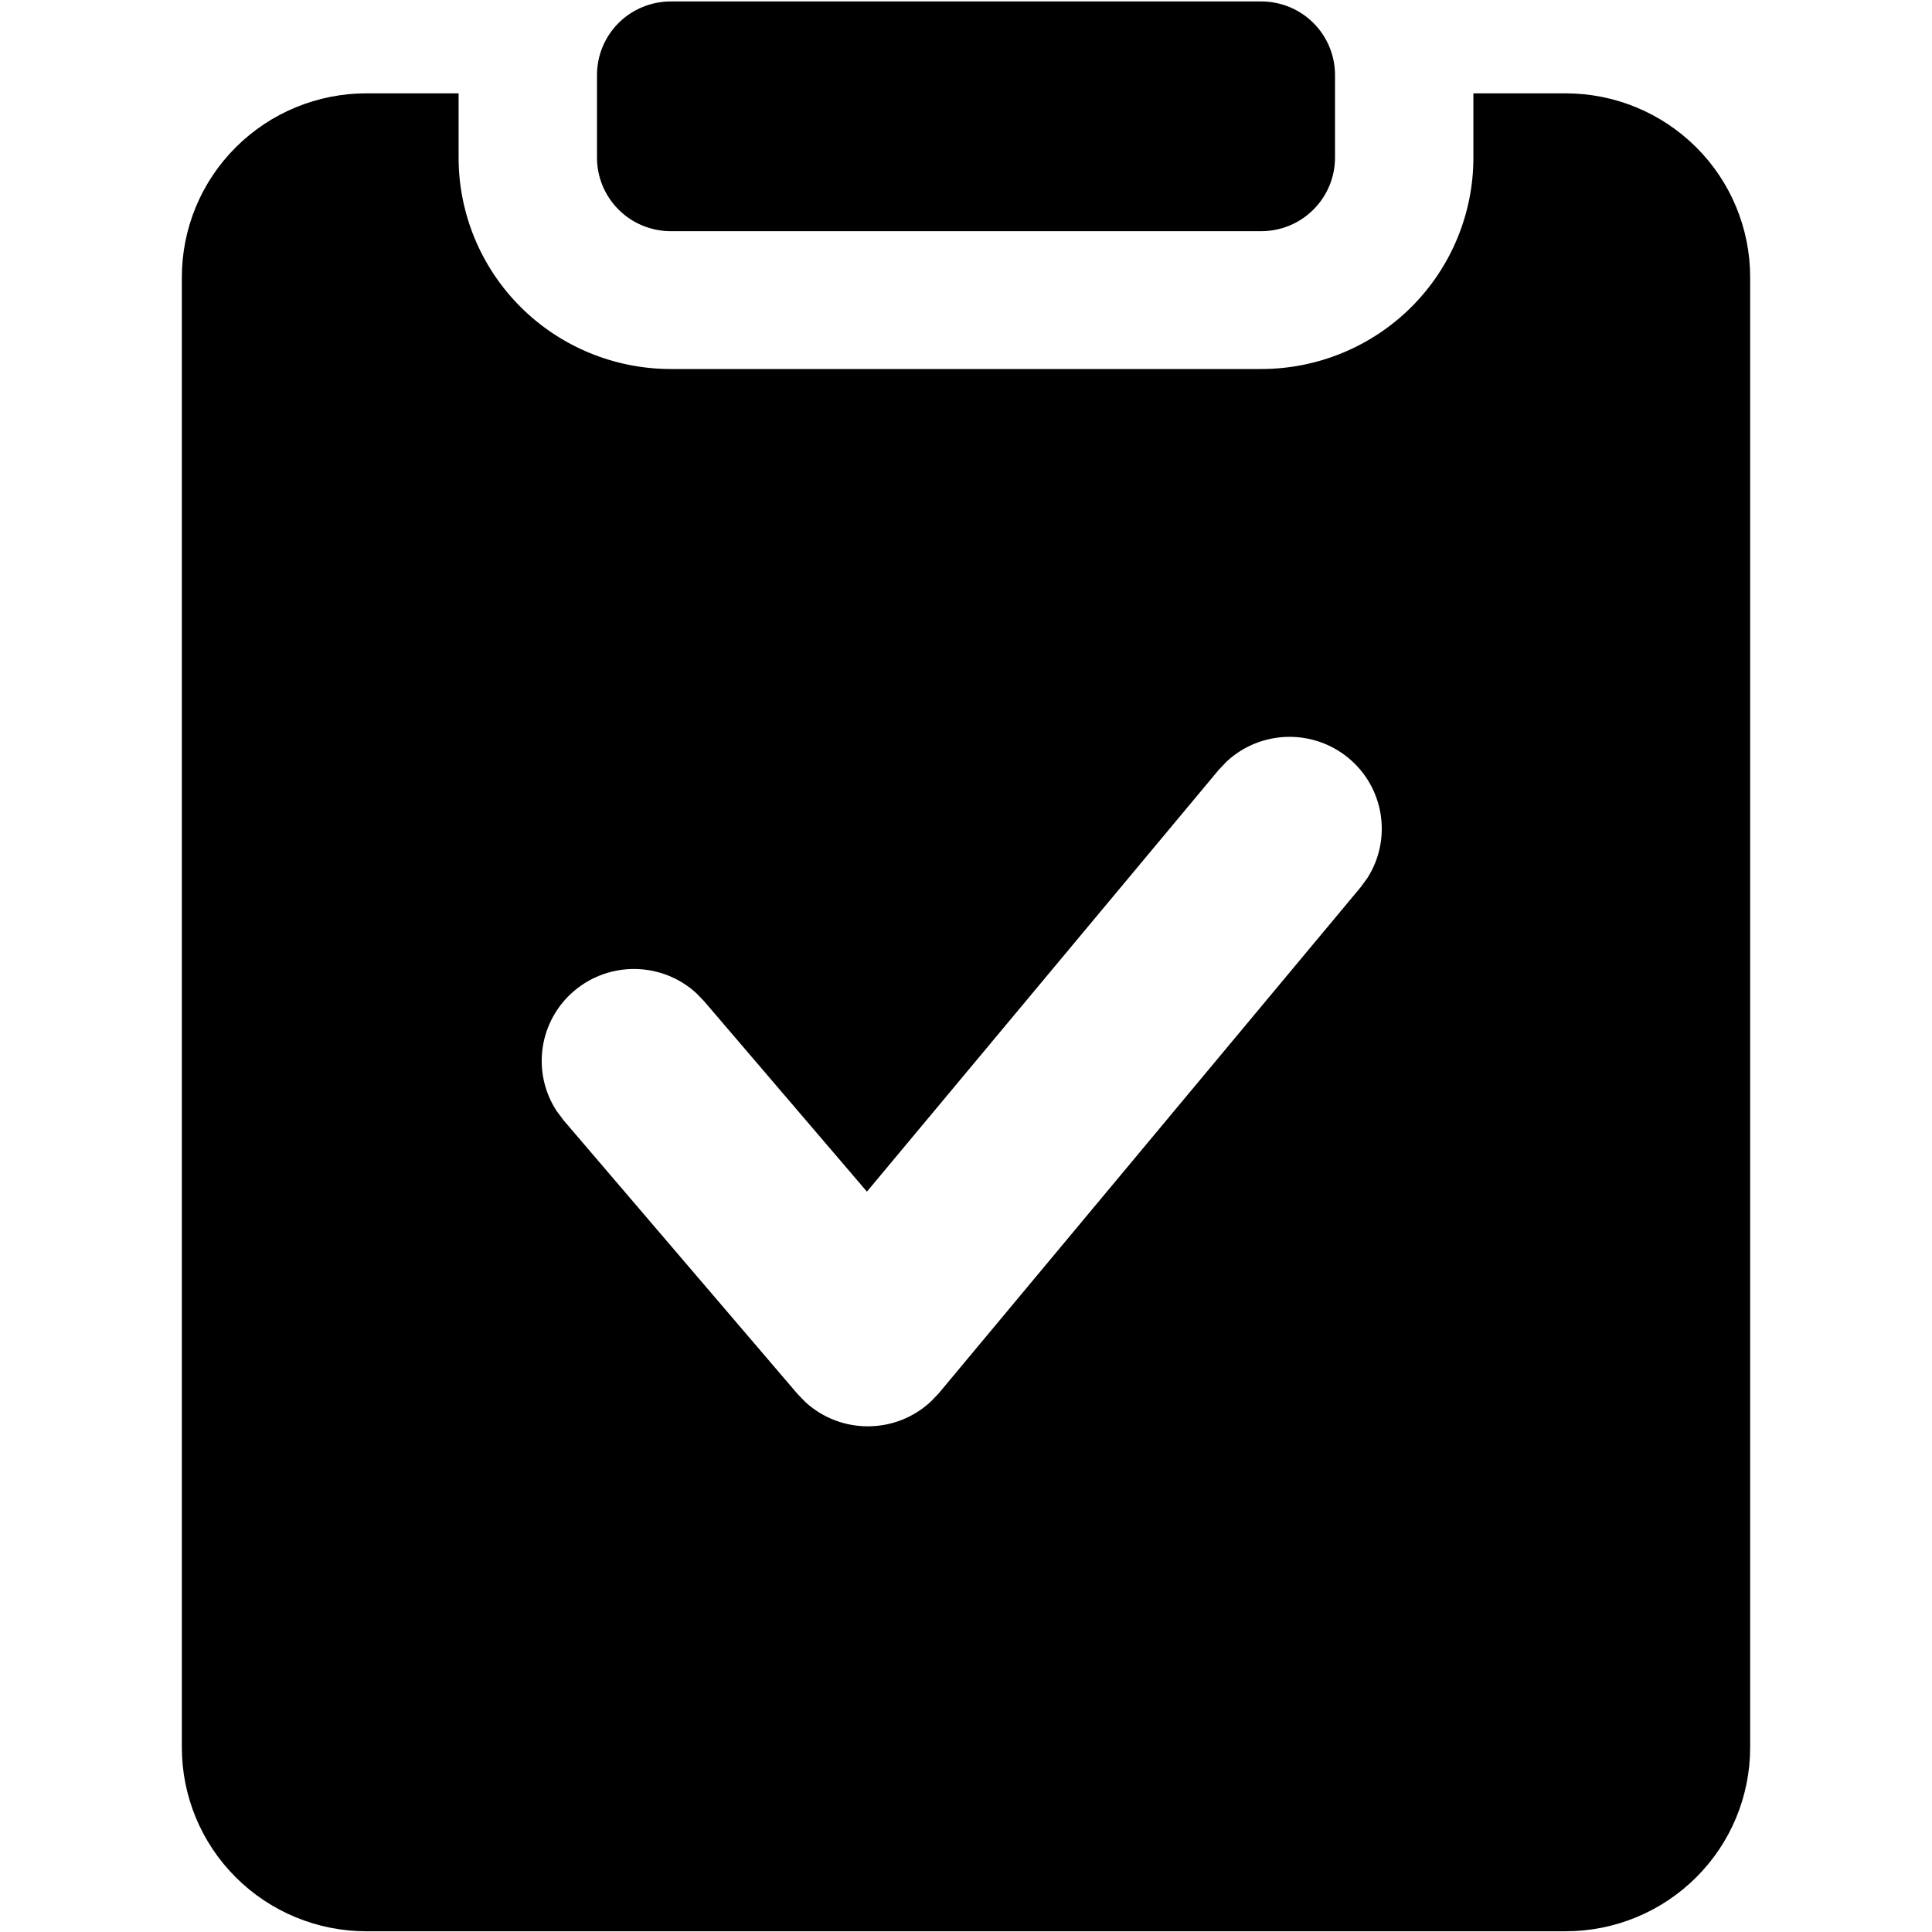 <svg xmlns="http://www.w3.org/2000/svg" xmlns:xlink="http://www.w3.org/1999/xlink" width="32px" height="32px" viewBox="0 0 32 32" version="1.1">
    <g id="首页修改" stroke="none" stroke-width="1" fill="none" fill-rule="evenodd">
        <g id="1029复制-2" transform="translate(-693, -794)" fill="#000000" fill-rule="nonzero">
            <g id="banner4大板块" transform="translate(0, 750)">
                <g id="精细化定价icon" transform="translate(693, 44)">
                    <g transform="translate(3, 0)" id="形状">
                        <path d="M4.596,1.546 L4.596,2.611 C4.596,3.54 4.966,4.43 5.625,5.087 C6.284,5.743 7.178,6.112 8.11,6.112 L17.89,6.112 C18.822,6.112 19.716,5.743 20.375,5.087 C21.034,4.43 21.404,3.54 21.404,2.611 L21.404,1.546 L22.932,1.546 C23.743,1.546 24.52,1.867 25.093,2.438 C25.666,3.008 25.988,3.783 25.988,4.59 L25.988,28.944 C25.988,29.751 25.666,30.526 25.093,31.096 C24.52,31.667 23.743,31.988 22.932,31.988 L3.068,31.988 C2.257,31.988 1.48,31.667 0.907,31.096 C0.334,30.526 0.012,29.751 0.012,28.944 L0.012,4.59 C0.012,3.783 0.334,3.008 0.907,2.438 C1.48,1.867 2.257,1.546 3.068,1.546 L4.596,1.546 Z M17.318,12.612 L17.187,12.75 L11.359,19.737 L8.662,16.583 L8.529,16.446 C7.96,15.93 7.095,15.916 6.509,16.413 C5.924,16.91 5.8,17.763 6.222,18.405 L6.336,18.557 L10.211,23.09 L10.341,23.224 C10.931,23.763 11.84,23.757 12.422,23.21 L12.551,23.075 L19.537,14.695 L19.65,14.54 C20.06,13.894 19.926,13.044 19.335,12.555 C18.744,12.067 17.881,12.091 17.318,12.612 L17.318,12.612 Z M17.89,0.024 C18.214,0.024 18.525,0.152 18.754,0.38 C18.983,0.609 19.112,0.919 19.112,1.241 L19.112,2.611 C19.112,2.934 18.983,3.244 18.754,3.472 C18.525,3.701 18.214,3.829 17.89,3.829 L8.11,3.829 C7.786,3.829 7.475,3.701 7.246,3.472 C7.017,3.244 6.888,2.934 6.888,2.611 L6.888,1.241 C6.888,0.919 7.017,0.609 7.246,0.38 C7.475,0.152 7.786,0.024 8.11,0.024 L17.89,0.024 L17.89,0.024 Z"/>
                    </g>
                </g>
            </g>
        </g>
    </g>
<script xmlns=""/></svg>